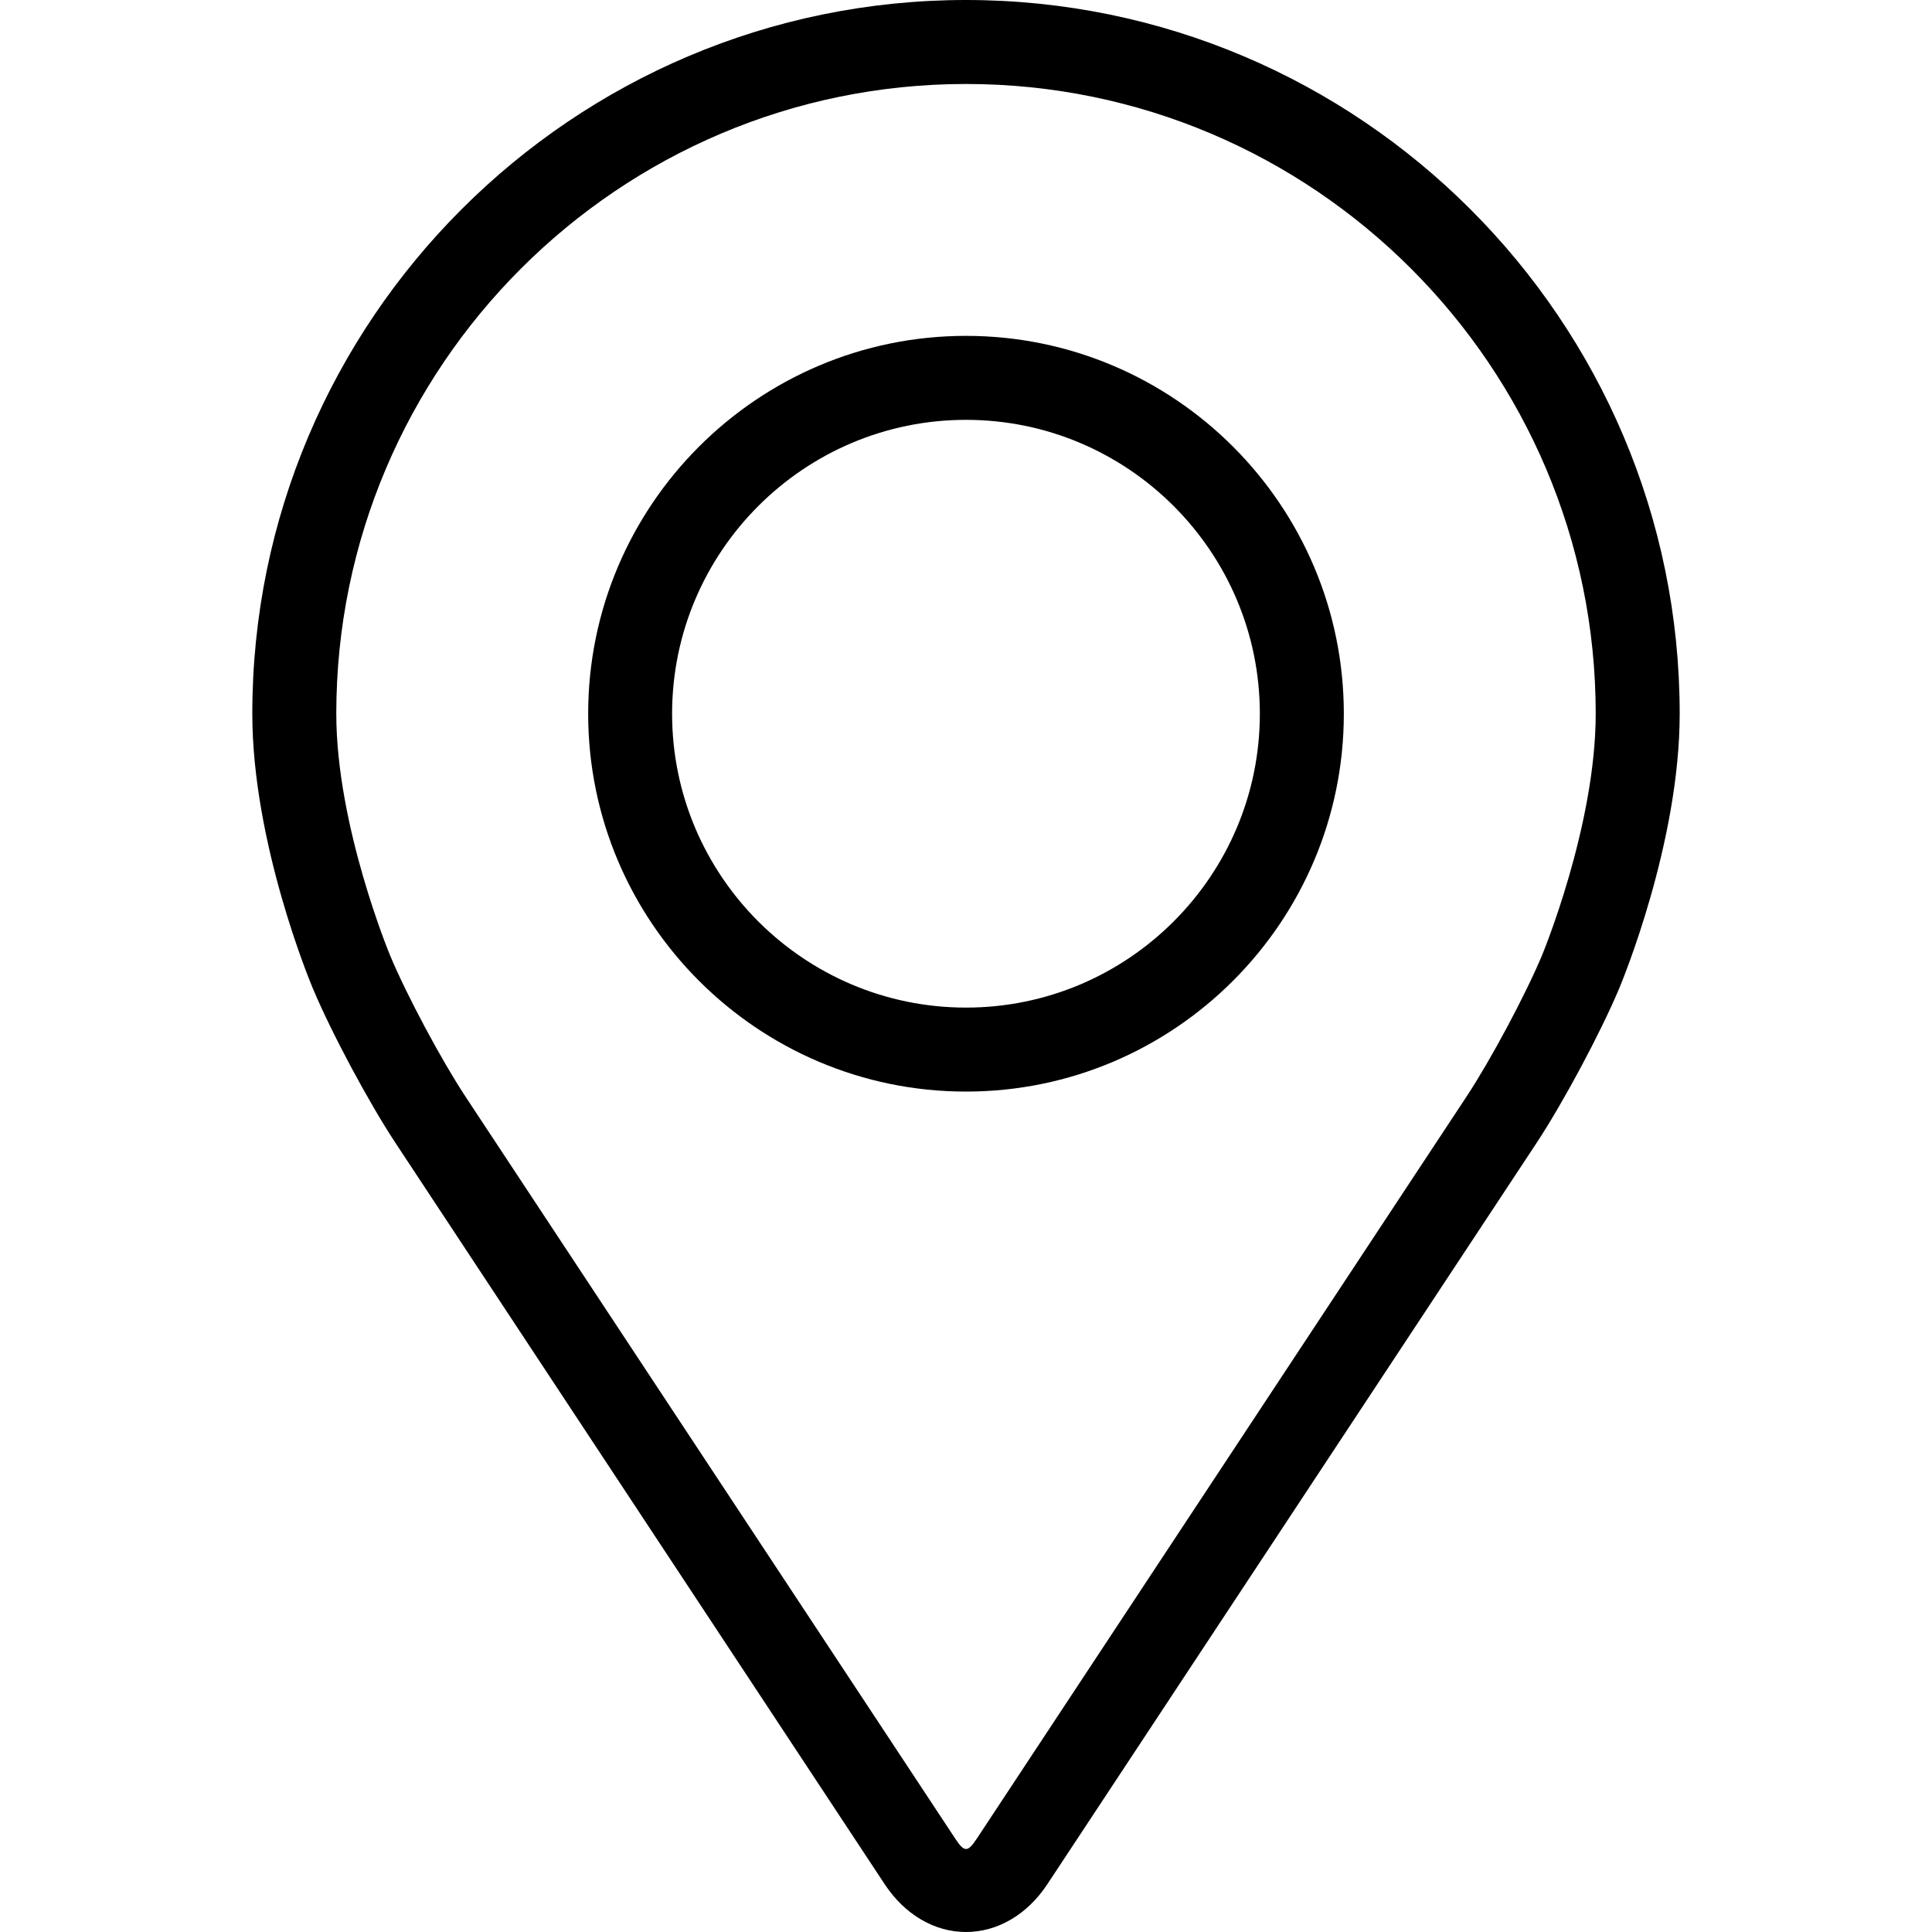 <?xml version="1.0" encoding="UTF-8"?> <svg xmlns="http://www.w3.org/2000/svg" width="32" height="32" viewBox="0 0 32 32" fill="none"> <path d="M16 0C9.482 0 4.179 5.303 4.179 11.821C4.179 13.967 5.141 16.275 5.182 16.372C5.492 17.11 6.106 18.256 6.548 18.927L14.653 31.208C14.985 31.711 15.476 32 16 32C16.524 32 17.015 31.711 17.347 31.209L25.453 18.927C25.895 18.256 26.508 17.11 26.819 16.372C26.859 16.275 27.821 13.967 27.821 11.821C27.821 5.303 22.518 0 16 0ZM25.537 15.832C25.259 16.494 24.688 17.56 24.291 18.162L16.186 30.443C16.026 30.686 15.975 30.686 15.815 30.443L7.709 18.162C7.312 17.56 6.741 16.493 6.464 15.832C6.452 15.803 5.57 13.679 5.57 11.821C5.57 6.07 10.249 1.391 16 1.391C21.751 1.391 26.43 6.07 26.43 11.821C26.43 13.682 25.546 15.812 25.537 15.832Z" fill="black"></path> <path d="M16 5.563C12.549 5.563 9.742 8.371 9.742 11.822C9.742 15.272 12.549 18.08 16 18.08C19.451 18.08 22.258 15.272 22.258 11.822C22.258 8.371 19.451 5.563 16 5.563ZM16 16.689C13.316 16.689 11.132 14.506 11.132 11.822C11.132 9.138 13.316 6.954 16 6.954C18.683 6.954 20.867 9.138 20.867 11.822C20.867 14.506 18.683 16.689 16 16.689Z" fill="black"></path> </svg> 